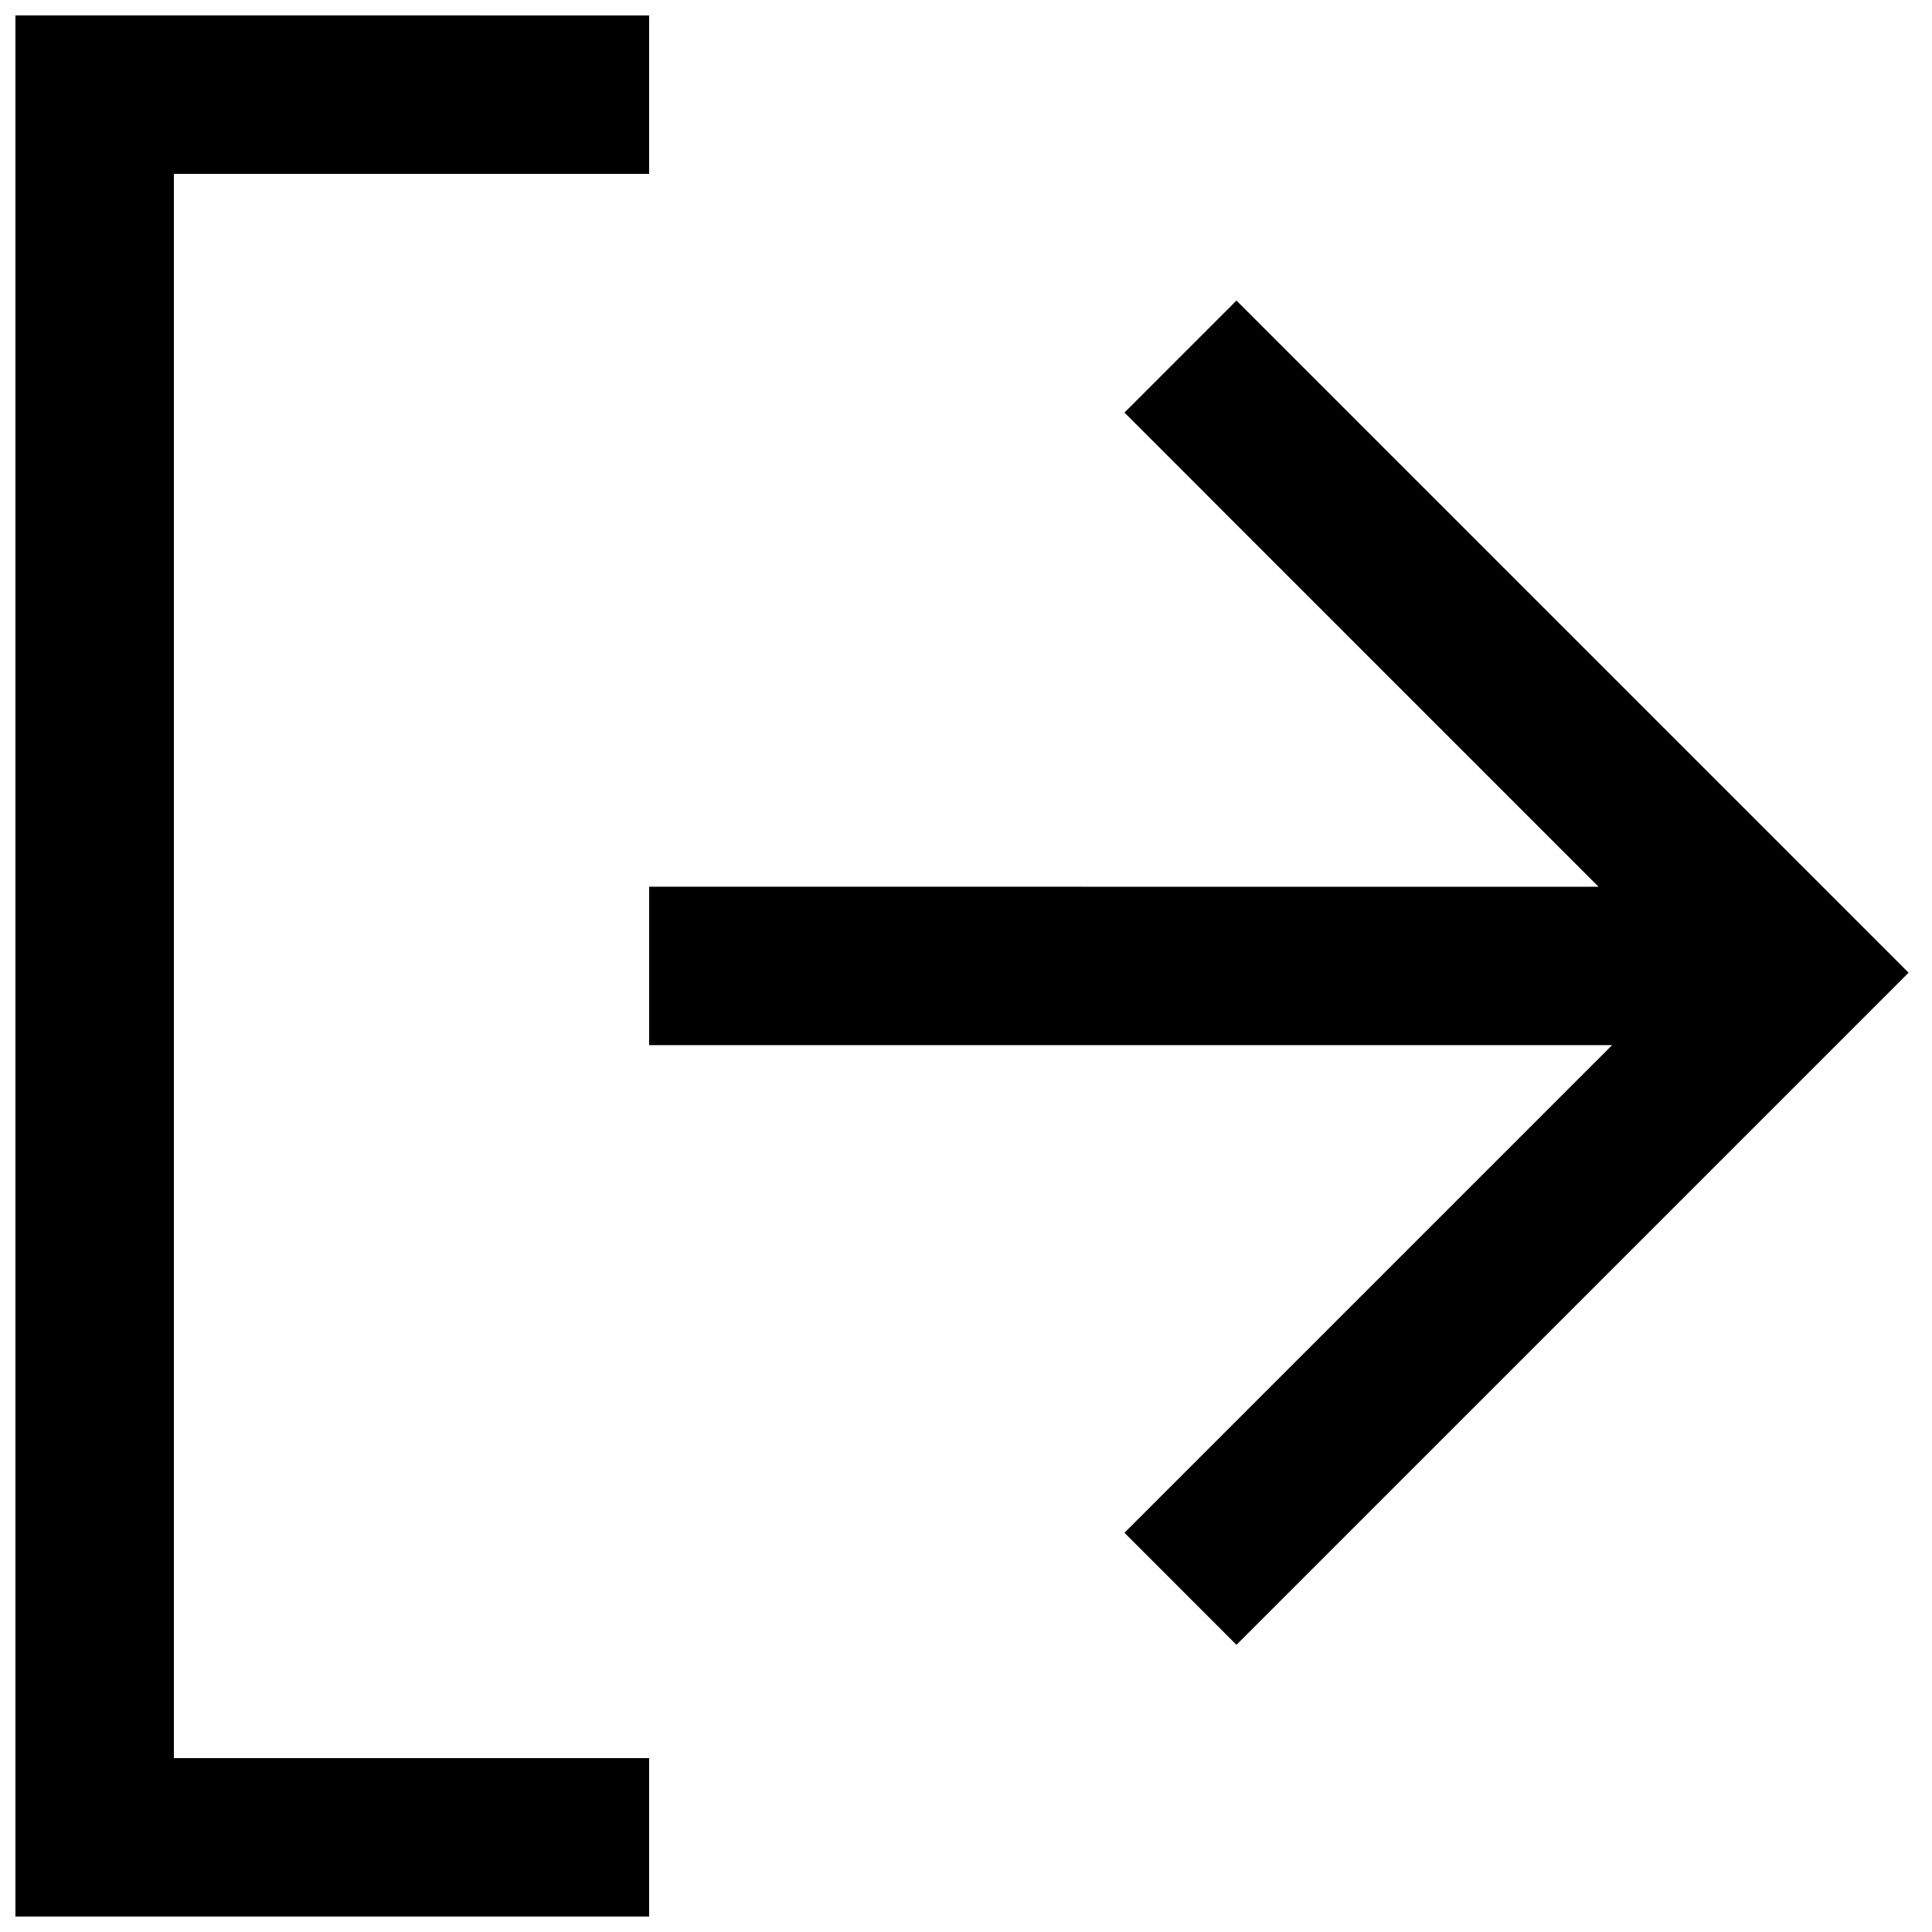 <?xml version="1.0" encoding="UTF-8"?>
<!-- Uploaded to: ICON Repo, www.iconrepo.com, Generator: ICON Repo Mixer Tools -->
<svg width="800px" height="800px" version="1.1" viewBox="144 144 512 512" xmlns="http://www.w3.org/2000/svg">
 <defs>
  <clipPath id="a">
   <path d="m148.09 148.09h501.91v503.81h-501.91z"/>
  </clipPath>
 </defs>
 <g clip-path="url(#a)">
  <path d="m316.03 148.09v41.984h-125.95v419.84h125.95v41.984h-167.94v-503.81zm251.61 230.91-125.65-125.66 29.684-29.688 178.12 178.12-178.12 178.12-29.684-29.688 129.23-129.23h-255.19v-41.984z" fill-rule="evenodd"/>
 </g>
</svg>